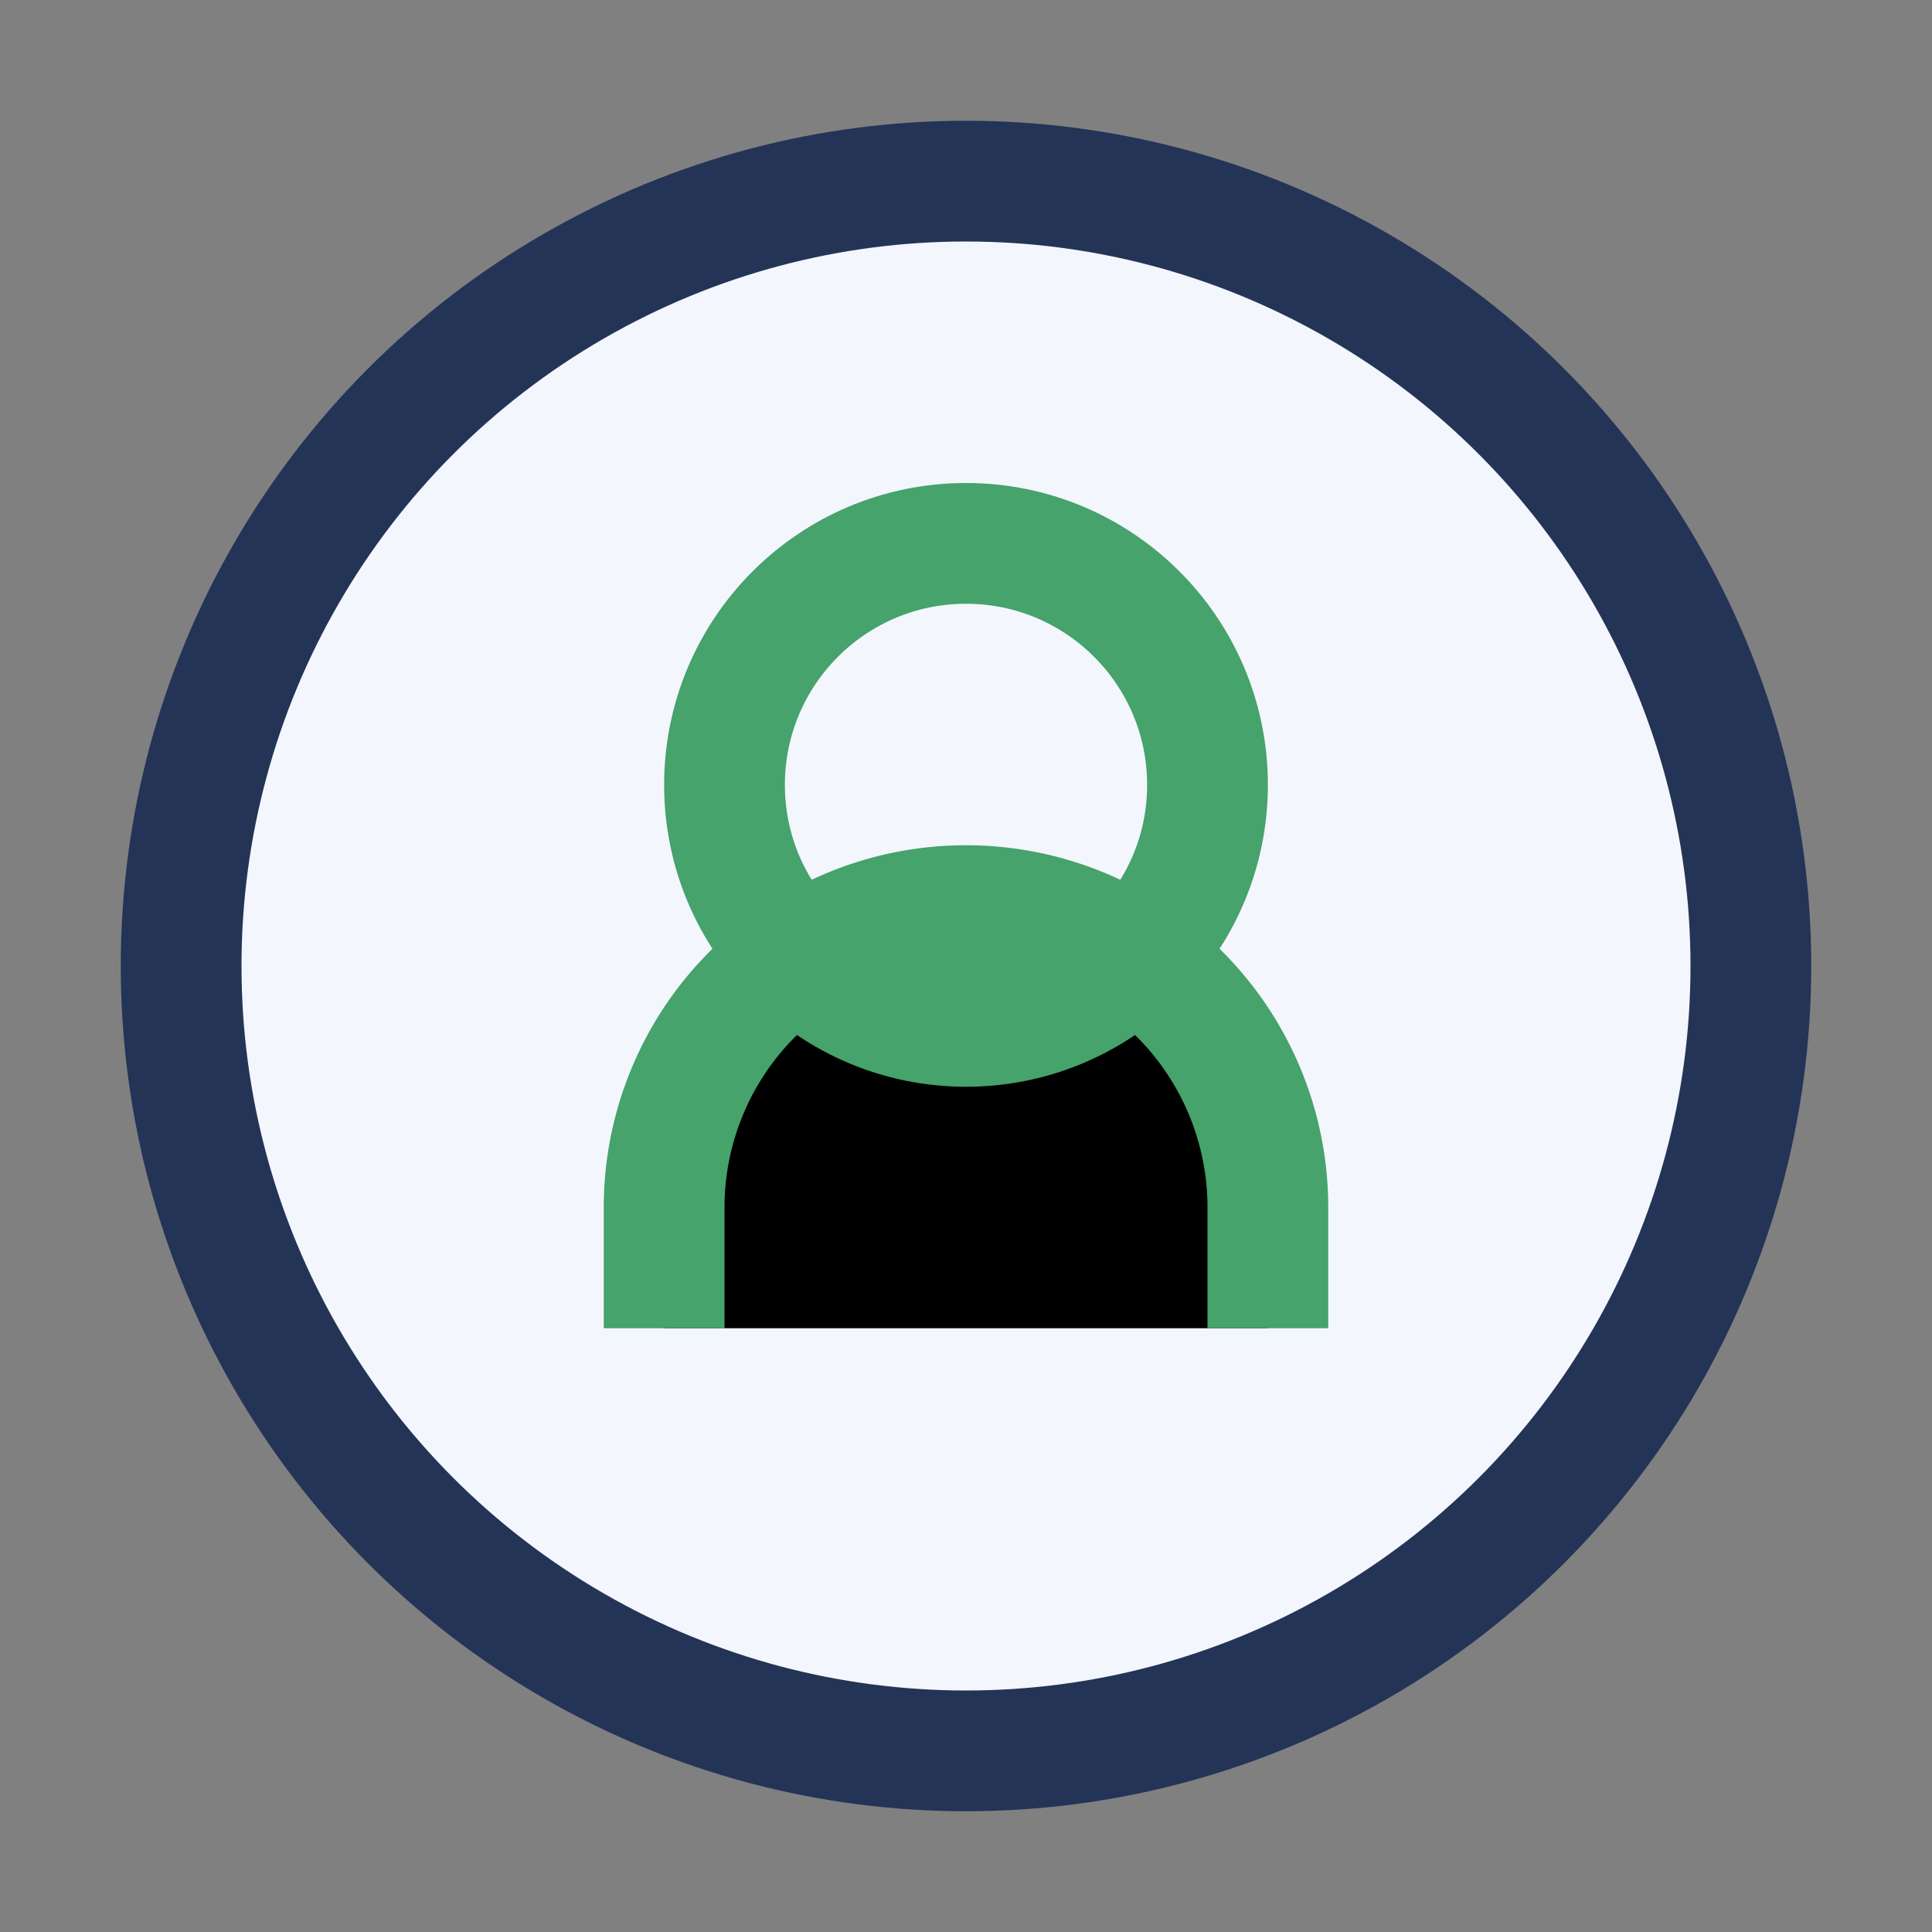 <?xml version="1.0" encoding="UTF-8"?>
<svg xmlns="http://www.w3.org/2000/svg" width="32" height="32" viewBox="0 0 32 32"><rect x="0" y="0" width="32" height="32" fill="#808080" stroke="none"/><circle cx="16" cy="16" r="13" fill="#F3F6FC" stroke="#243457" stroke-width="2"/><path d="M11 22v-2a5 5 0 0110 0v2" stroke="#45A36B" stroke-width="2"/><circle cx="16" cy="13" r="4" fill="none" stroke="#45A36B" stroke-width="2"/></svg>